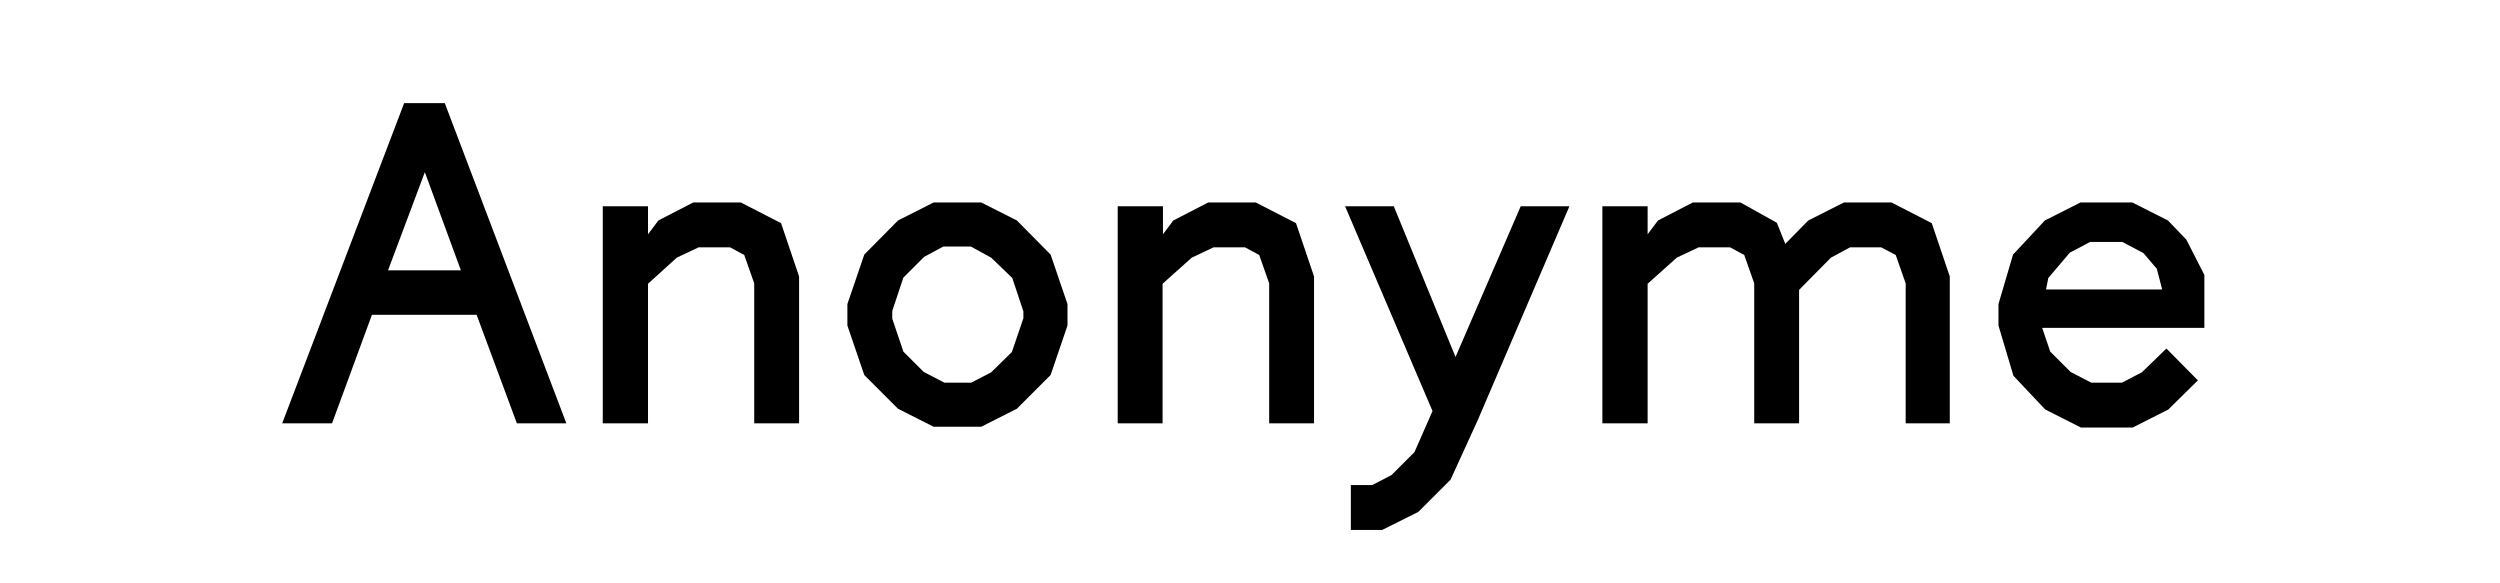 <svg xmlns="http://www.w3.org/2000/svg" xmlns:xlink="http://www.w3.org/1999/xlink" id="layer" x="0px" y="0px" viewBox="0 0 652 152" style="enable-background:new 0 0 652 152;" xml:space="preserve"><g>	<path d="M73.6,110.4l31.8-83.5H116l31.7,83.5h-12.9l-10.5-28.3H97l-10.4,28.3H73.6z M101.2,70.5h19l-9.4-25.6L101.2,70.5z"></path>	<path d="M157.2,110.4V53.8H169v7.3l2.7-3.6l9.1-4.7h12.4l10.5,5.4l4.7,13.9v38.3h-11.7V73.9l-2.6-7.4l-3.7-2h-8.2l-5.7,2.7L169,74  v36.4H157.2z"></path>	<path d="M221,84.9v-5.6l4.4-12.9l8.8-8.9l9.3-4.7h12.4l9.3,4.7l8.8,8.9l4.4,12.9v5.6L274,97.8l-8.8,8.8l-9.3,4.7h-12.4l-9.3-4.7  l-8.8-8.8L221,84.9z M232.7,83.1l2.9,8.6l5.3,5.3l5.4,2.8h7l5.2-2.7l5.4-5.3l3-8.8v-1.8l-2.9-8.7l-5.5-5.3l-5.3-2.9H246l-5,2.7  l-5.4,5.4l-2.9,8.7V83.1z"></path>	<path d="M291.5,110.4V53.8h11.8v7.3l2.7-3.6l9.1-4.7h12.4l10.5,5.4l4.7,13.9v38.3h-11.7V73.9l-2.6-7.4l-3.7-2h-8.2l-5.7,2.7  l-7.6,6.8v36.4H291.5z"></path>	<path d="M350.8,53.8h12.7l16.1,39.3l17-39.3h12.7l-24,56l-7,15.3l-8.4,8.4l-9.4,4.7h-8.2v-11.7h5.6l5-2.6l6-6l4.7-10.7L350.8,53.8z  "></path>	<path d="M417.9,110.4V53.8h11.8v7.3l2.7-3.6l9.1-4.7h12.4l9.5,5.3l2.2,5.5l6-6.1l9.3-4.7h12.4l10.5,5.4l4.7,13.9v38.3H497V73.9  l-2.6-7.4l-3.8-2h-8.1l-5,2.7l-8.3,8.4v34.8h-11.7V73.9l-2.6-7.4l-3.7-2H443l-5.7,2.7l-7.6,6.8v36.4H417.9z"></path>	<path d="M521.2,84.9v-5.6l3.8-12.9l8.3-8.9l9.3-4.7h13.5l9.3,4.7l4.8,5l4.7,9.2v13.8h-42.3l2.1,6.2l5.3,5.3l5.4,2.8h8l5.2-2.7  l6.4-6.2l8.2,8.3l-7.7,7.6l-9.3,4.7h-13.5l-9.3-4.7l-8.3-8.8L521.2,84.9z M533.6,75.5h30.3l-1.4-5.4L559,66l-5.5-2.9h-8.4l-5.3,2.8  l-5.6,6.6L533.6,75.5z"></path></g></svg>